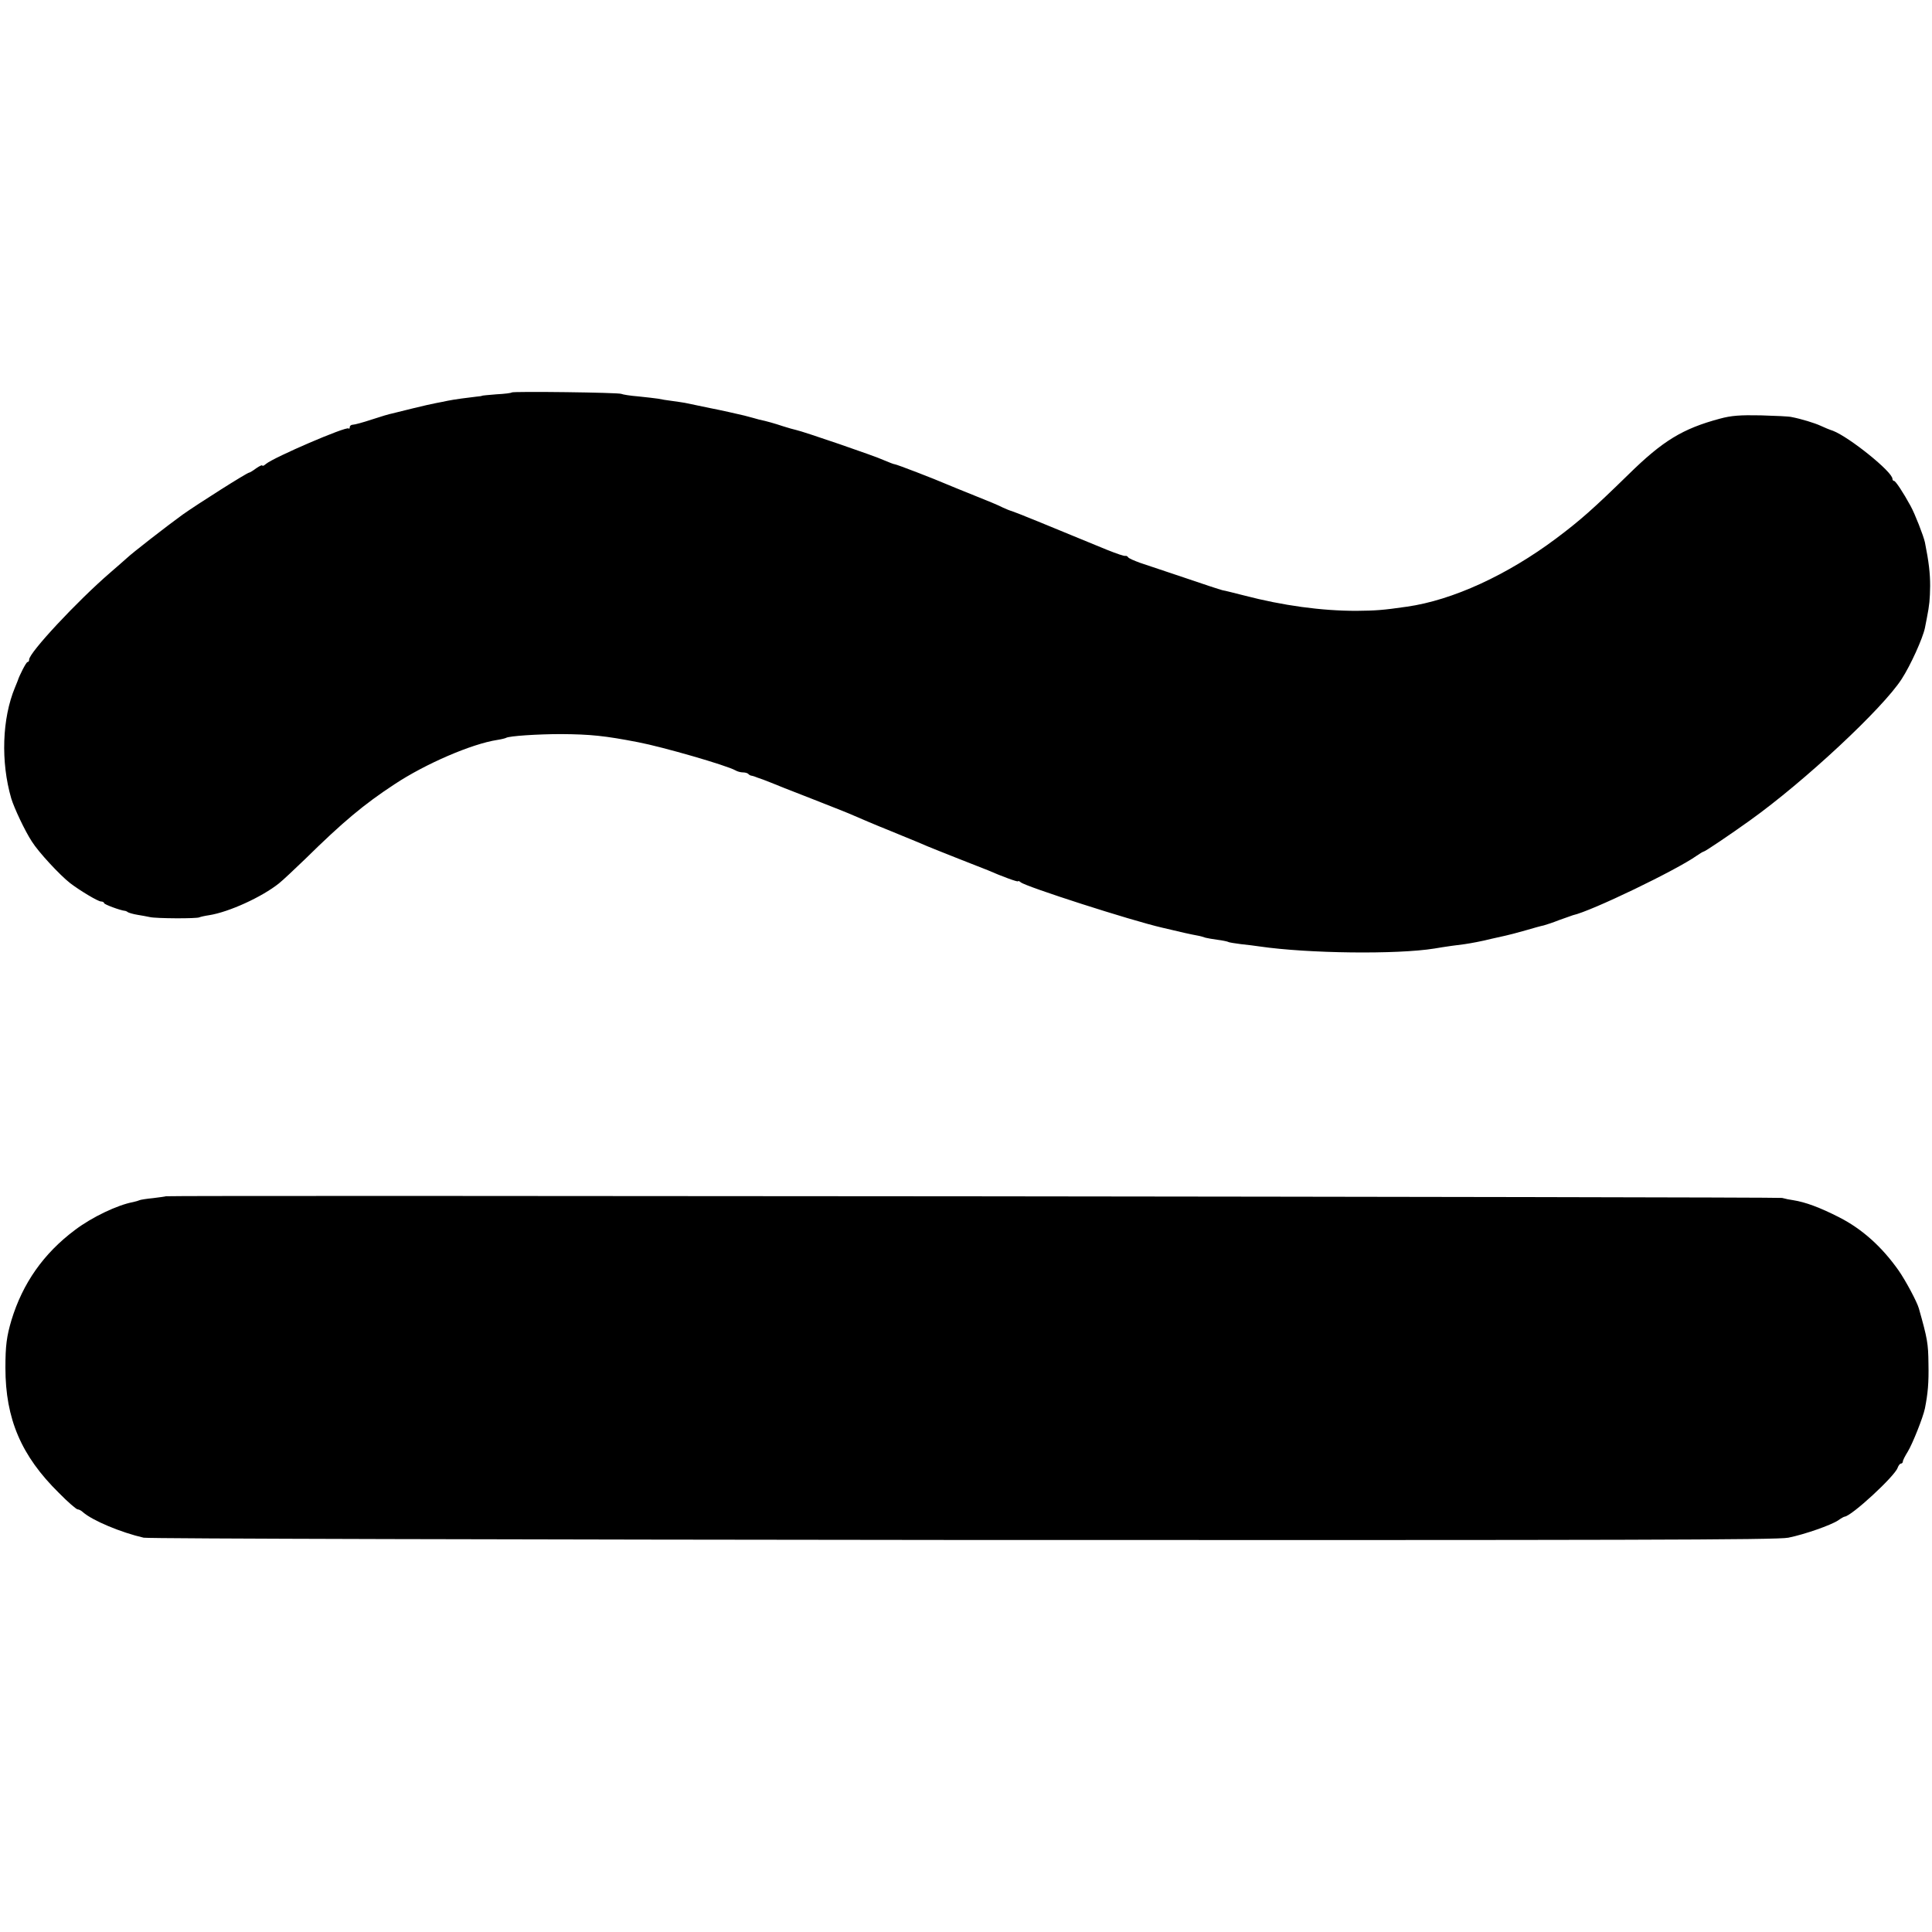 <?xml version="1.0" standalone="no"?>
<!DOCTYPE svg PUBLIC "-//W3C//DTD SVG 20010904//EN"
 "http://www.w3.org/TR/2001/REC-SVG-20010904/DTD/svg10.dtd">
<svg version="1.0" xmlns="http://www.w3.org/2000/svg"
 width="928pt" height="928pt" viewBox="0 0 928 928"
 preserveAspectRatio="xMidYMid meet">
<g transform="translate(0,928) scale(0.1,-0.1)"
fill="#000000" stroke="none">
<path d="M2458 7395 c-2 -3 -35 -7 -74 -9 -38 -3 -69 -6 -69 -7 0 -1 -11 -3
-25 -4 -37 -4 -112 -14 -140 -20 -14 -3 -38 -8 -55 -11 -16 -3 -66 -14 -110
-25 -44 -11 -89 -22 -101 -25 -12 -2 -56 -15 -98 -29 -42 -14 -83 -25 -91 -25
-8 0 -15 -5 -15 -12 0 -6 -2 -9 -6 -6 -11 11 -357 -138 -396 -170 -10 -9 -18
-12 -18 -8 0 4 -13 -2 -29 -13 -16 -12 -31 -21 -34 -21 -10 0 -248 -151 -320
-202 -80 -58 -243 -185 -267 -208 -9 -8 -45 -40 -80 -70 -160 -138 -390 -385
-390 -418 0 -7 -3 -12 -8 -12 -6 0 -39 -64 -47 -90 -1 -3 -7 -17 -13 -32 -62
-149 -69 -357 -18 -533 14 -46 65 -155 99 -207 32 -51 134 -161 184 -200 47
-36 134 -88 148 -88 8 0 15 -4 15 -8 0 -6 78 -35 100 -37 3 0 10 -3 15 -7 6
-3 26 -9 45 -12 19 -3 46 -8 60 -11 29 -7 227 -8 238 -1 4 2 25 7 46 10 96 15
255 88 336 153 19 15 76 69 127 118 179 176 280 261 428 358 148 98 370 194
494 213 20 3 39 8 42 10 15 9 153 18 264 18 141 -1 210 -8 370 -39 120 -23
424 -111 467 -135 10 -6 26 -10 36 -10 10 0 22 -3 26 -7 4 -5 12 -9 17 -9 5
-1 11 -3 14 -4 3 -1 8 -3 13 -5 10 -3 43 -15 67 -25 11 -5 97 -39 190 -75 94
-37 186 -73 205 -82 19 -8 51 -22 70 -30 19 -8 44 -18 55 -23 11 -4 61 -25
110 -45 50 -20 104 -43 120 -50 17 -7 84 -34 150 -60 66 -26 129 -51 140 -55
66 -29 145 -58 145 -53 0 3 6 1 13 -5 25 -21 528 -183 680 -218 96 -23 137
-32 170 -38 12 -2 29 -7 37 -10 8 -2 34 -7 58 -10 24 -3 47 -8 51 -10 4 -3 32
-7 62 -11 29 -3 70 -8 89 -11 233 -34 660 -39 840 -10 45 8 125 19 145 21 28
4 83 14 130 26 22 5 52 12 67 15 14 3 57 14 95 25 37 11 77 22 88 24 11 3 45
14 75 26 30 11 60 21 65 23 88 19 498 217 595 286 16 11 31 20 34 20 6 0 129
83 221 149 263 188 638 538 729 679 43 66 102 197 112 246 2 11 6 32 9 46 13
66 15 90 16 156 0 61 -6 114 -25 209 -7 32 -48 137 -69 175 -36 66 -72 120
-79 120 -5 0 -8 5 -8 10 0 34 -208 201 -286 231 -16 5 -42 16 -59 24 -28 13
-93 33 -140 42 -11 3 -77 6 -147 8 -100 2 -142 -1 -197 -16 -179 -48 -274
-106 -438 -267 -170 -166 -232 -221 -348 -308 -235 -176 -498 -297 -717 -328
-117 -17 -150 -19 -243 -20 -168 0 -352 25 -540 74 -44 11 -90 23 -103 25 -12
3 -95 30 -185 61 -89 30 -184 62 -212 71 -27 10 -53 21 -56 26 -3 5 -9 8 -13
7 -6 -2 -41 10 -91 30 -283 117 -443 182 -455 185 -8 2 -28 10 -45 18 -16 9
-77 34 -135 57 -58 23 -118 48 -135 55 -55 24 -239 95 -247 95 -5 0 -27 9 -51
19 -42 20 -390 139 -424 146 -10 2 -38 10 -63 18 -39 13 -77 24 -115 32 -5 2
-37 10 -70 19 -34 8 -108 25 -165 36 -58 12 -112 23 -120 25 -8 1 -35 6 -60 9
-25 3 -56 8 -69 11 -13 2 -56 7 -95 11 -39 3 -75 9 -81 12 -11 7 -521 13 -527
7z"/>
<path d="M797 3534 c-1 -1 -29 -5 -62 -9 -32 -3 -62 -8 -65 -10 -4 -2 -17 -6
-31 -9 -75 -14 -197 -72 -279 -134 -151 -113 -251 -256 -305 -433 -23 -78 -29
-122 -29 -229 0 -245 76 -423 257 -601 43 -44 84 -79 90 -79 6 0 18 -6 26 -14
46 -40 182 -97 291 -122 19 -5 1790 -9 3935 -11 3186 -1 3912 0 3965 11 79 16
204 60 239 83 14 10 28 18 31 18 33 2 242 195 255 235 4 11 11 20 16 20 5 0 9
5 9 10 0 6 11 27 24 48 22 36 73 163 82 207 14 71 19 122 17 215 -1 97 -5 120
-46 265 -9 32 -63 133 -97 182 -81 115 -176 200 -286 256 -94 48 -163 73 -220
82 -16 2 -40 7 -54 11 -20 5 -7757 13 -7763 8z"/>
</g>
</svg>
